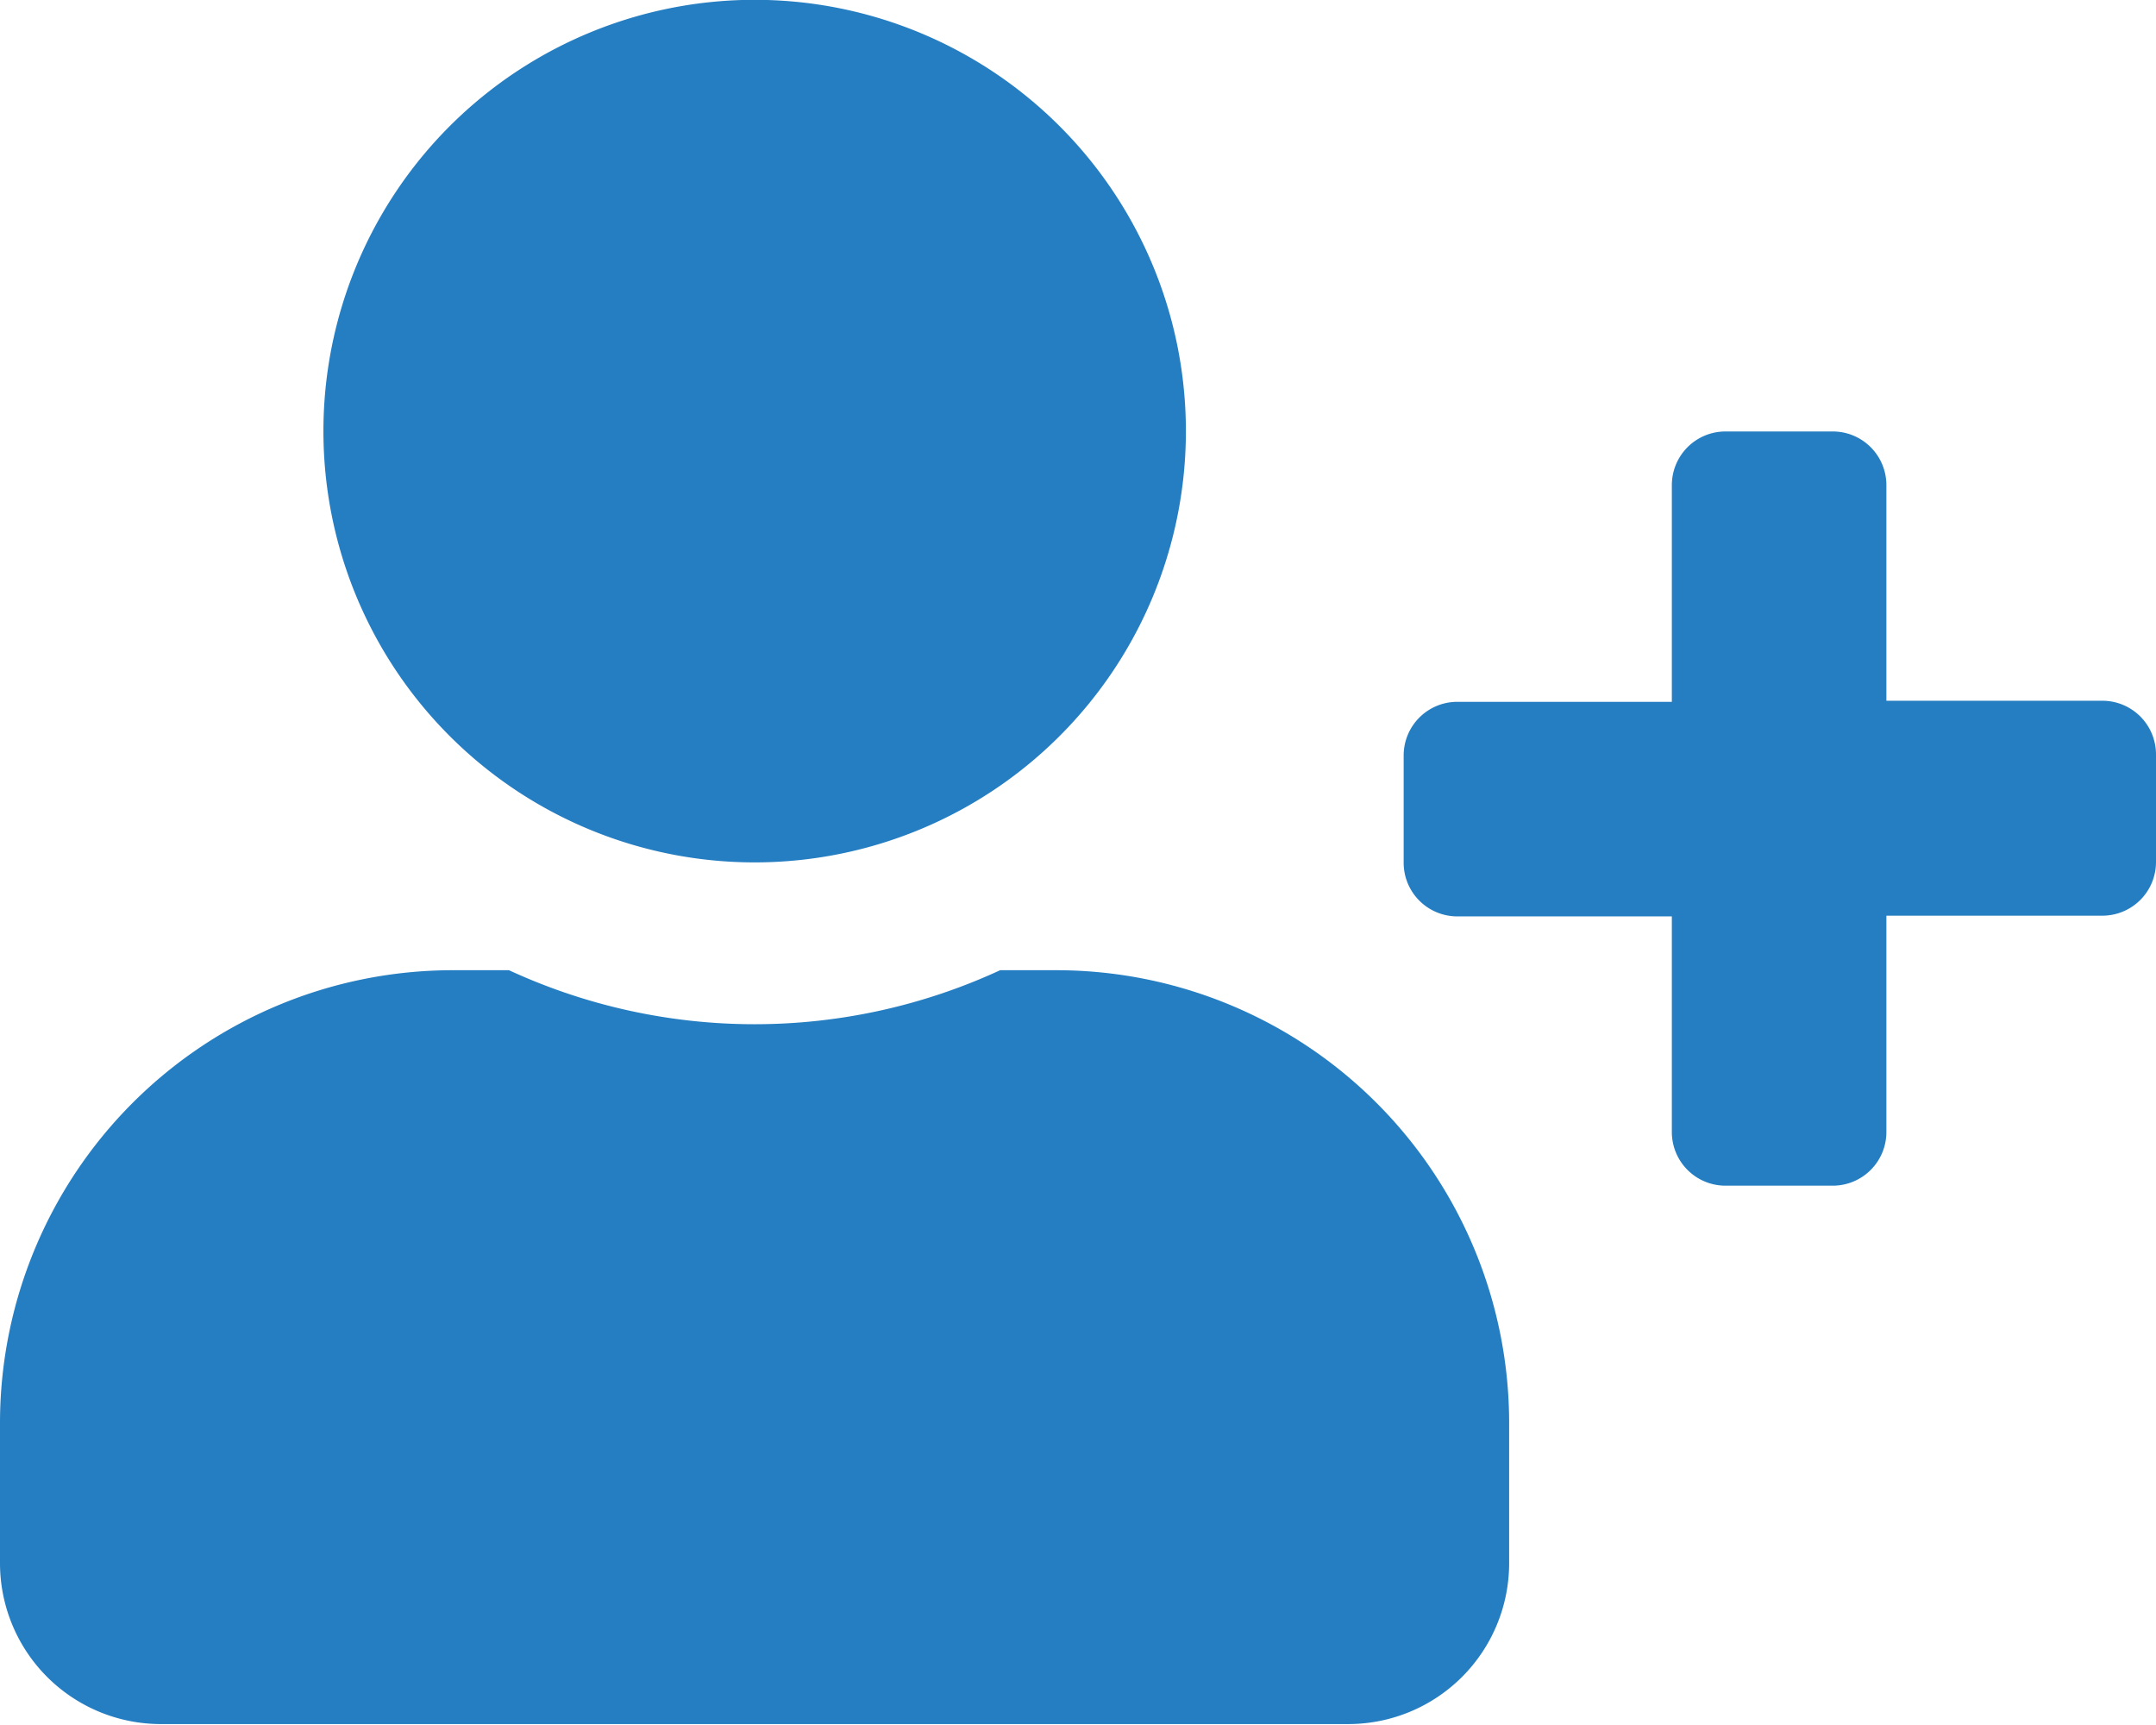 <?xml version="1.0" encoding="UTF-8"?> <svg xmlns="http://www.w3.org/2000/svg" viewBox="0 0 120.59 96.47"><defs><style>.cls-1{fill:#257ec2;}</style></defs><g id="Layer_2" data-name="Layer 2"><g id="Design"><path class="cls-1" d="M84.41,79.59v7.83a9,9,0,0,1-9,9H9a9,9,0,0,1-9-9V79.59A25.33,25.33,0,0,1,25.32,54.26h3.15a32.74,32.74,0,0,0,27.47,0h3.15A25.33,25.33,0,0,1,84.41,79.59ZM18.09,24.12A24.12,24.12,0,1,1,42.21,48.23,24.12,24.12,0,0,1,18.09,24.12Zm102.5,18.09v6a3,3,0,0,1-3,3H105.51V63.31a3,3,0,0,1-3,3h-6a3,3,0,0,1-3-3V51.25h-12a3,3,0,0,1-3-3v-6a3,3,0,0,1,3-3h12V27.13a3,3,0,0,1,3-3h6a3,3,0,0,1,3,3V39.19h12.06A3,3,0,0,1,120.59,42.21Z"></path></g></g></svg> 